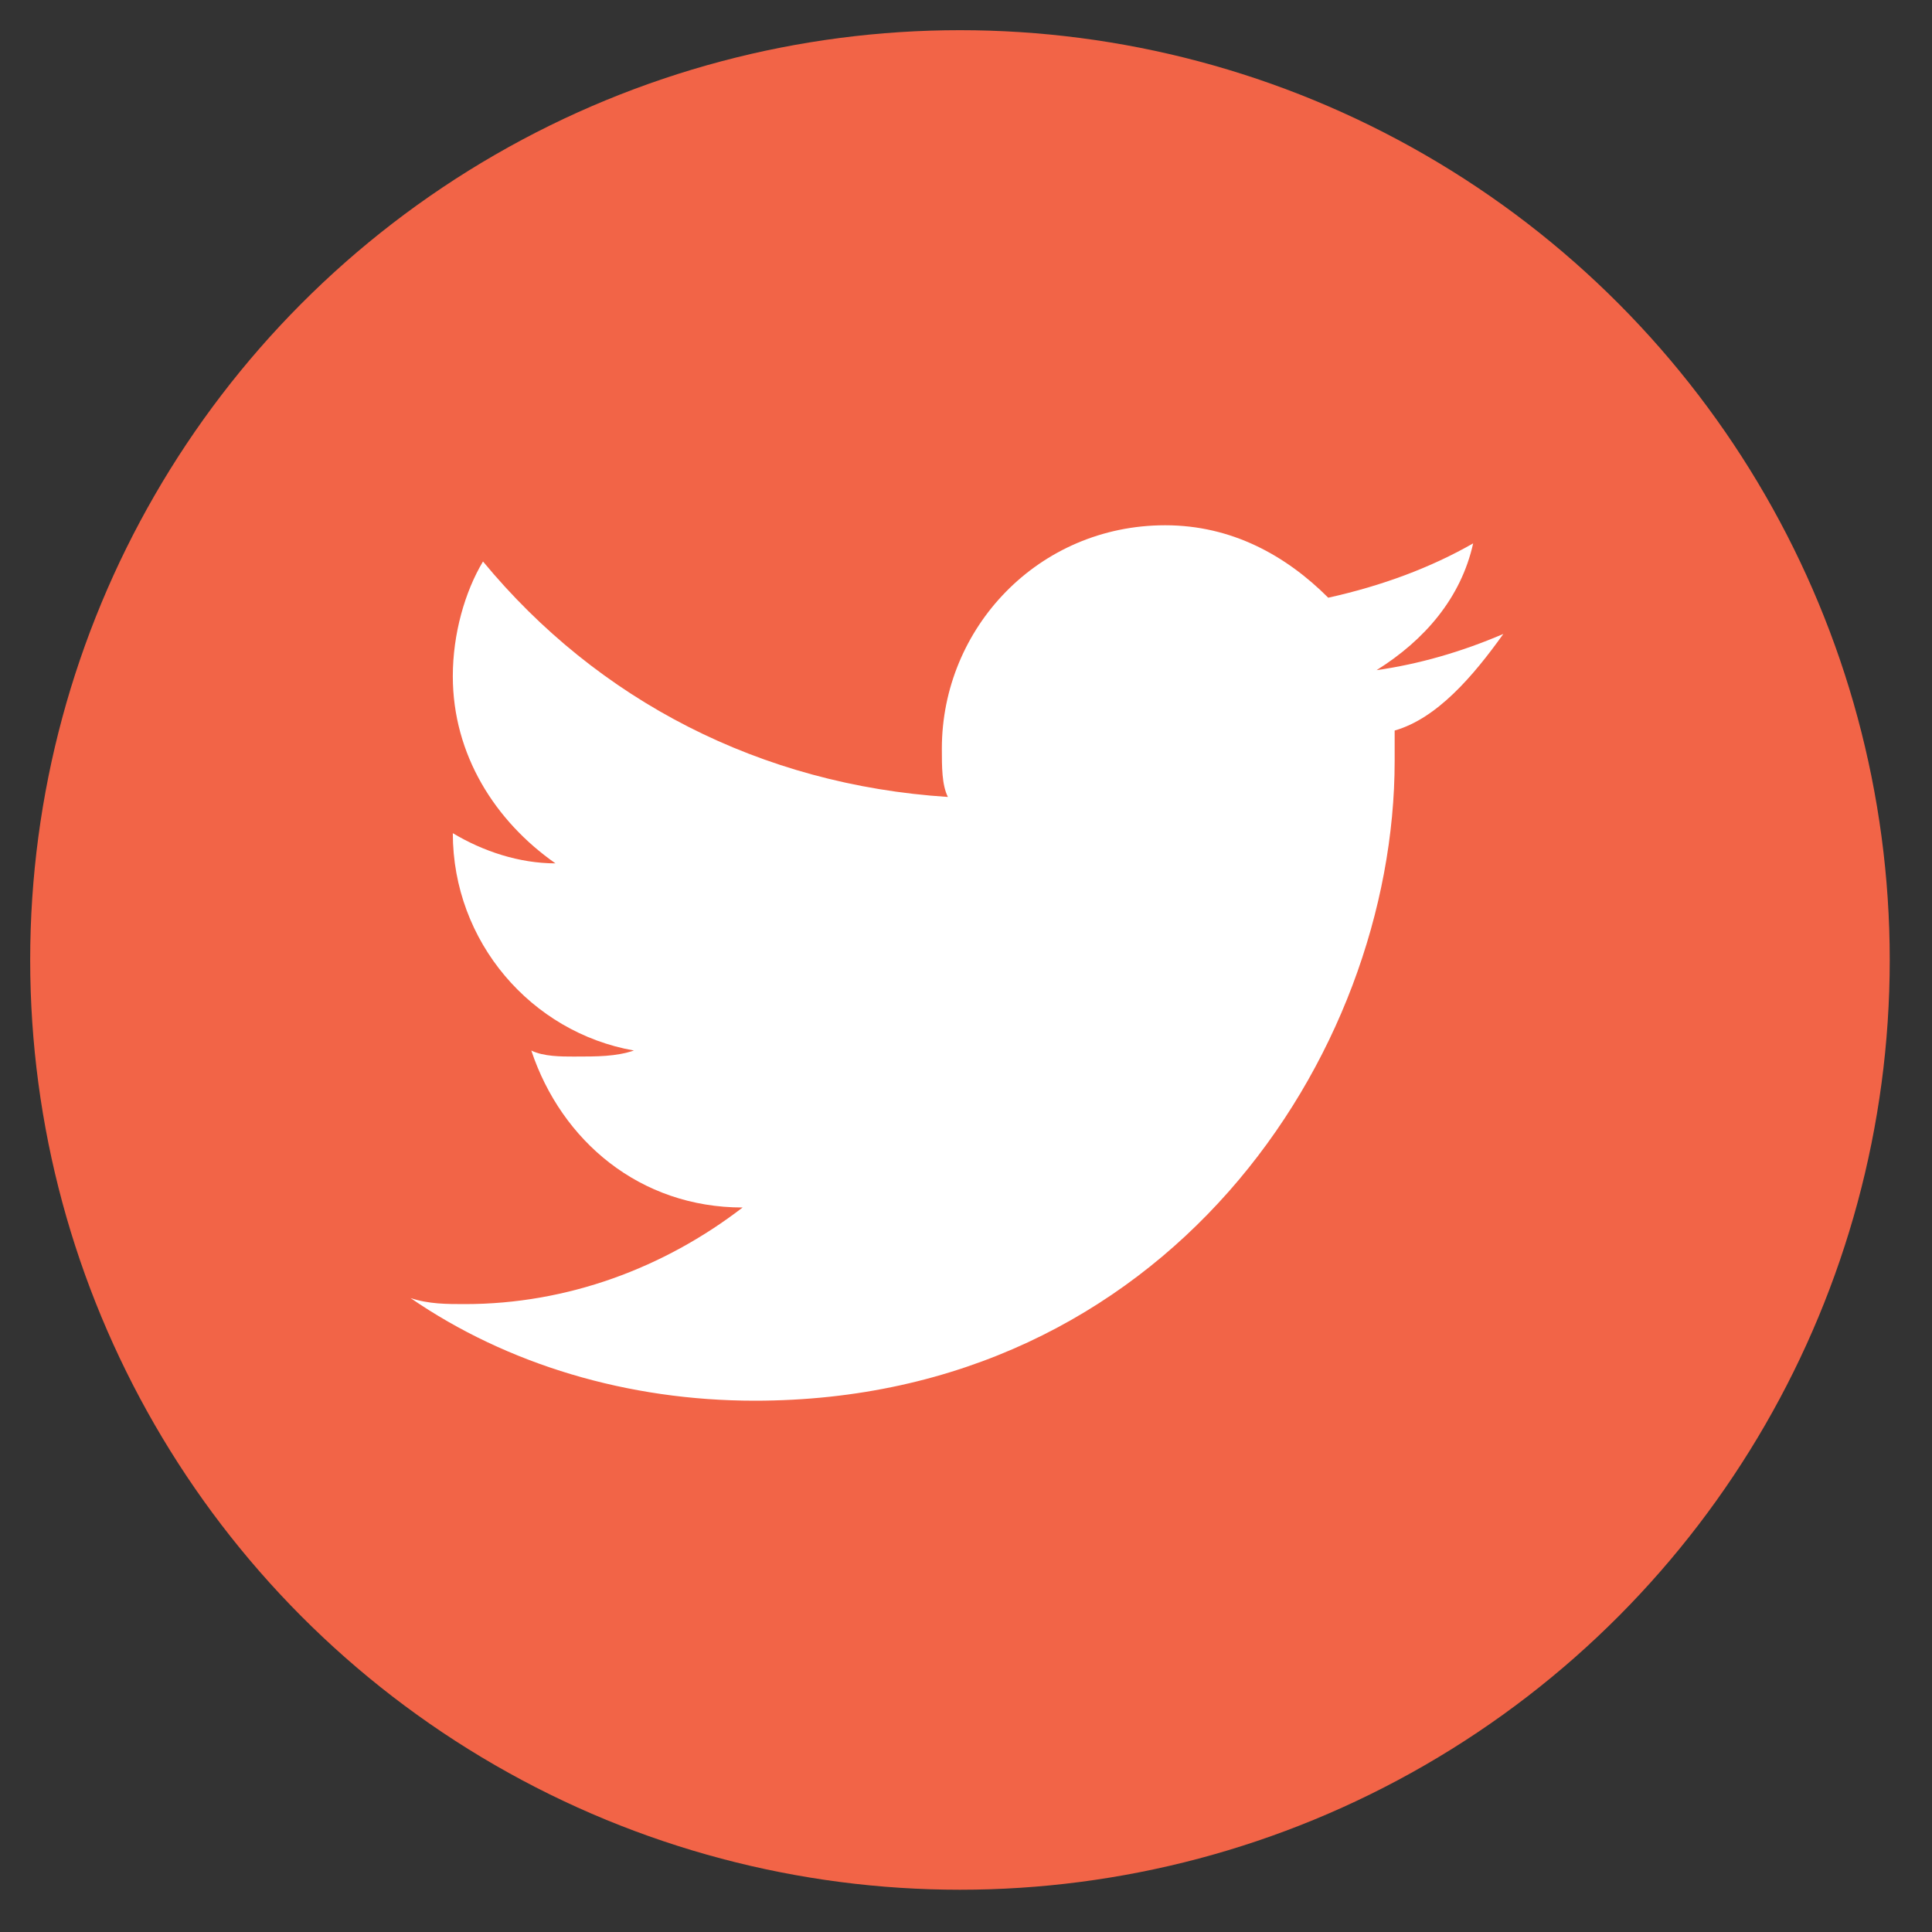 <?xml version="1.0" encoding="utf-8"?>
<!-- Generator: Adobe Illustrator 27.0.1, SVG Export Plug-In . SVG Version: 6.00 Build 0)  -->
<svg version="1.1" id="Ñëîé_1" xmlns="http://www.w3.org/2000/svg" xmlns:xlink="http://www.w3.org/1999/xlink" x="0px" y="0px"
	 viewBox="0 0 32 32" style="enable-background:new 0 0 32 32;" xml:space="preserve">
<rect x="0" y="0" width="32" height="32" fill="#333333" stroke="none"/>
<style type="text/css">
	.st0{fill:#F26447;}
	.st1{fill:#FFFFFF;}
</style>
<circle class="st0" cx="15.9" cy="15.9" r="15.4"/>
<g>
	<path class="st1" d="M24.9,10.5c-0.7,0.3-1.4,0.5-2.1,0.6c0.8-0.5,1.4-1.2,1.6-2.1c-0.7,0.4-1.5,0.7-2.4,0.9
		c-0.7-0.7-1.6-1.2-2.7-1.2c-2.1,0-3.7,1.7-3.7,3.7c0,0.3,0,0.6,0.1,0.8c-3.1-0.2-5.8-1.6-7.7-3.9c-0.3,0.5-0.5,1.2-0.5,1.9
		c0,1.3,0.7,2.4,1.7,3.1c-0.6,0-1.2-0.2-1.7-0.5c0,0,0,0,0,0c0,1.8,1.3,3.3,3,3.6c-0.3,0.1-0.6,0.1-1,0.1c-0.2,0-0.5,0-0.7-0.1
		c0.5,1.5,1.8,2.6,3.5,2.6c-1.3,1-2.9,1.6-4.6,1.6c-0.3,0-0.6,0-0.9-0.1c1.6,1.1,3.6,1.7,5.7,1.7c6.8,0,10.6-5.7,10.6-10.6
		c0-0.2,0-0.3,0-0.5C23.8,11.9,24.4,11.2,24.9,10.5"/>
</g>
</svg>

